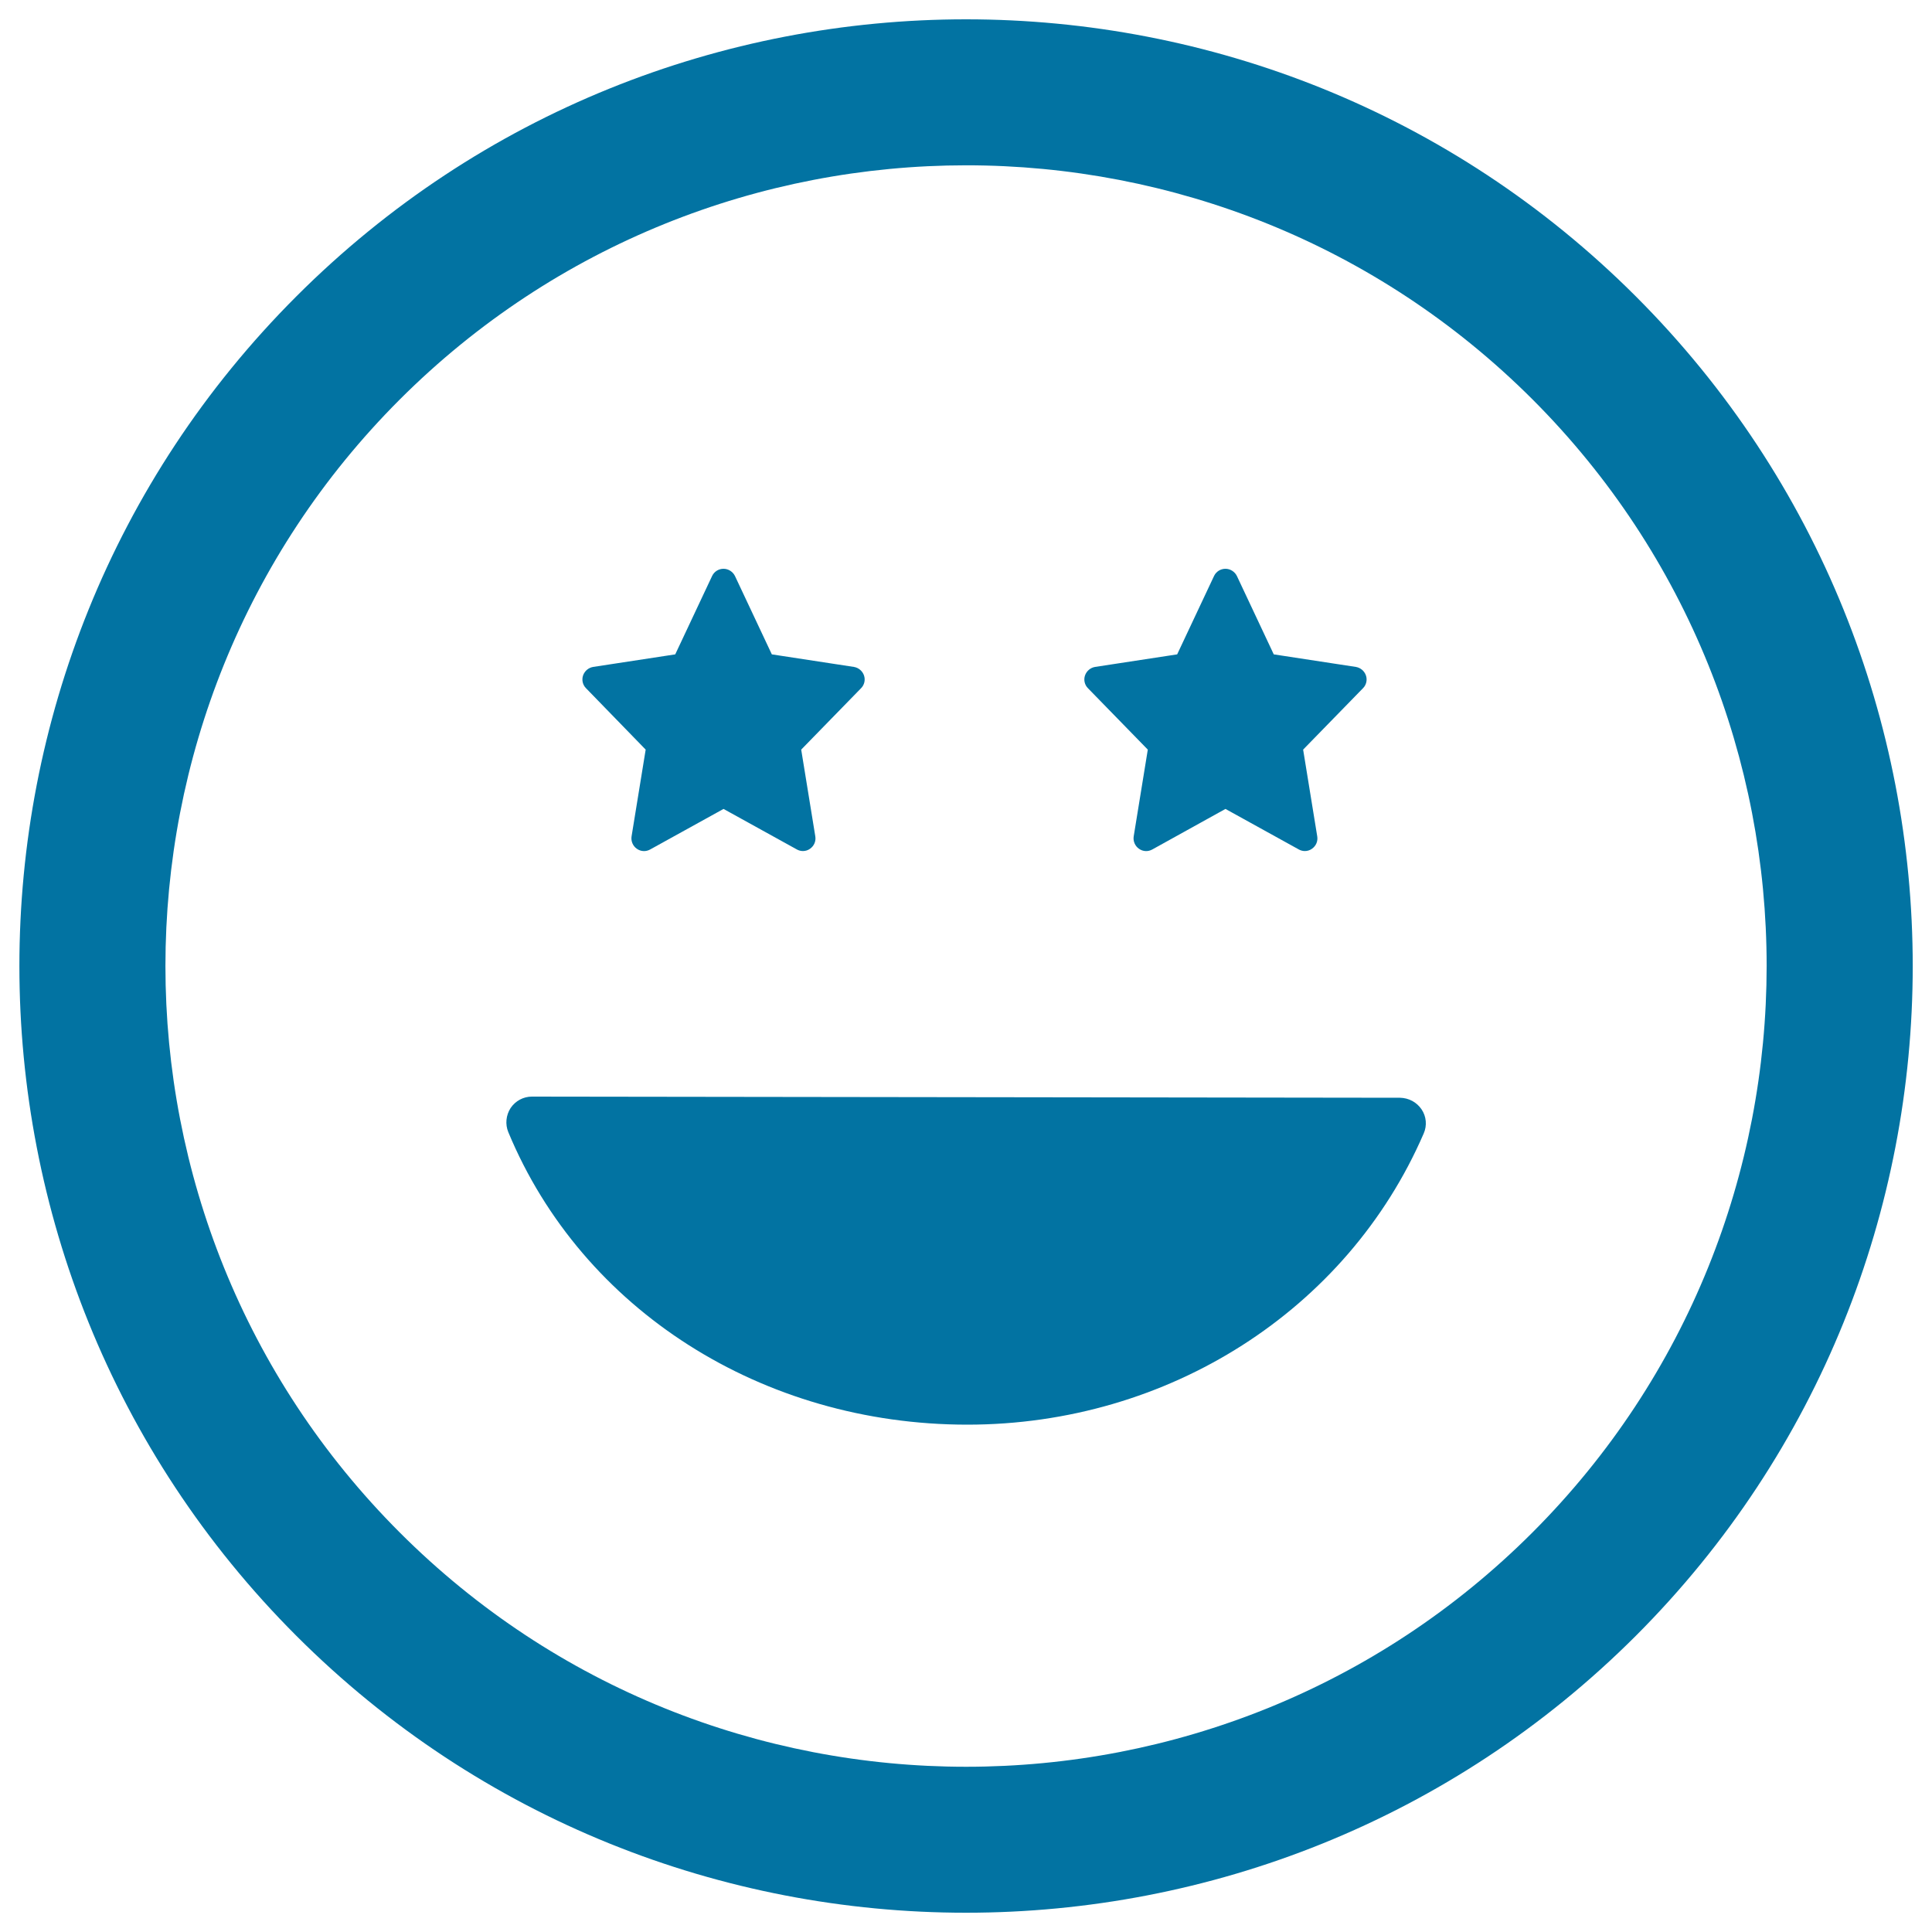 <svg xmlns="http://www.w3.org/2000/svg" viewBox="0 0 1000 1000" style="fill:#0273a2">
<title>Smiling Happy Emoticon Square Face With Eyes Like Stars SVG icon</title>
<g><path d="M846.7,153.4c-191.2-191.2-502.2-191.2-693.3,0c-191.2,191.1-191.1,502.2,0,693.3c191.1,191.1,502.1,191.1,693.3,0C1037.8,655.5,1037.8,344.5,846.7,153.4z M793.2,793.2c-161.6,161.7-424.7,161.7-586.3,0c-161.7-161.7-161.7-424.7,0-586.4c161.7-161.6,424.7-161.7,586.4,0C954.8,368.5,954.8,631.5,793.2,793.2z M303.3,356.2c-1.7-1.7-2.3-4.3-1.5-6.6c0.8-2.3,2.8-4,5.2-4.4l42.5-6.5l19.1-40.6c1.1-2.3,3.4-3.7,5.9-3.7c2.5,0,4.8,1.5,5.9,3.7l19.1,40.6l42.5,6.5c2.4,0.4,4.4,2.1,5.2,4.4c0.8,2.3,0.2,4.9-1.5,6.6l-31,31.8l7.3,44.9c0.4,2.5-0.6,4.9-2.7,6.4c-1.1,0.8-2.4,1.2-3.7,1.2c-1.1,0-2.2-0.3-3.1-0.8l-38-21l-38,21c-2.2,1.2-4.8,1.1-6.9-0.4c-2-1.4-3.1-3.9-2.7-6.4l7.3-44.9L303.3,356.2z M563.1,356.2c-1.7-1.7-2.3-4.3-1.5-6.6c0.8-2.3,2.8-4,5.2-4.4l42.5-6.5l19.1-40.6c1.1-2.3,3.4-3.7,5.9-3.7s4.8,1.5,5.9,3.7l19.1,40.6l42.5,6.5c2.4,0.4,4.4,2.1,5.2,4.4c0.8,2.3,0.2,4.9-1.5,6.6l-31,31.8l7.3,44.9c0.4,2.5-0.6,4.9-2.7,6.4c-1.1,0.8-2.4,1.2-3.7,1.2c-1.1,0-2.2-0.3-3.1-0.8l-38-21l-37.9,21c-2.2,1.2-4.8,1.1-6.9-0.4c-2-1.4-3.1-3.9-2.7-6.4l7.3-44.9L563.1,356.2z M735.8,574.2c2.5,3.7,2.9,8.4,1.1,12.5c-39.6,91.5-132.3,150.7-236.2,150.7c-106.1,0-199.4-59.4-237.6-151.4c-1.7-4.1-1.2-8.8,1.2-12.5c2.5-3.7,6.6-5.9,11-5.9c0,0,0,0,0,0l449.4,0.6C729.2,568.3,733.3,570.5,735.8,574.2z"/></g>
</svg>